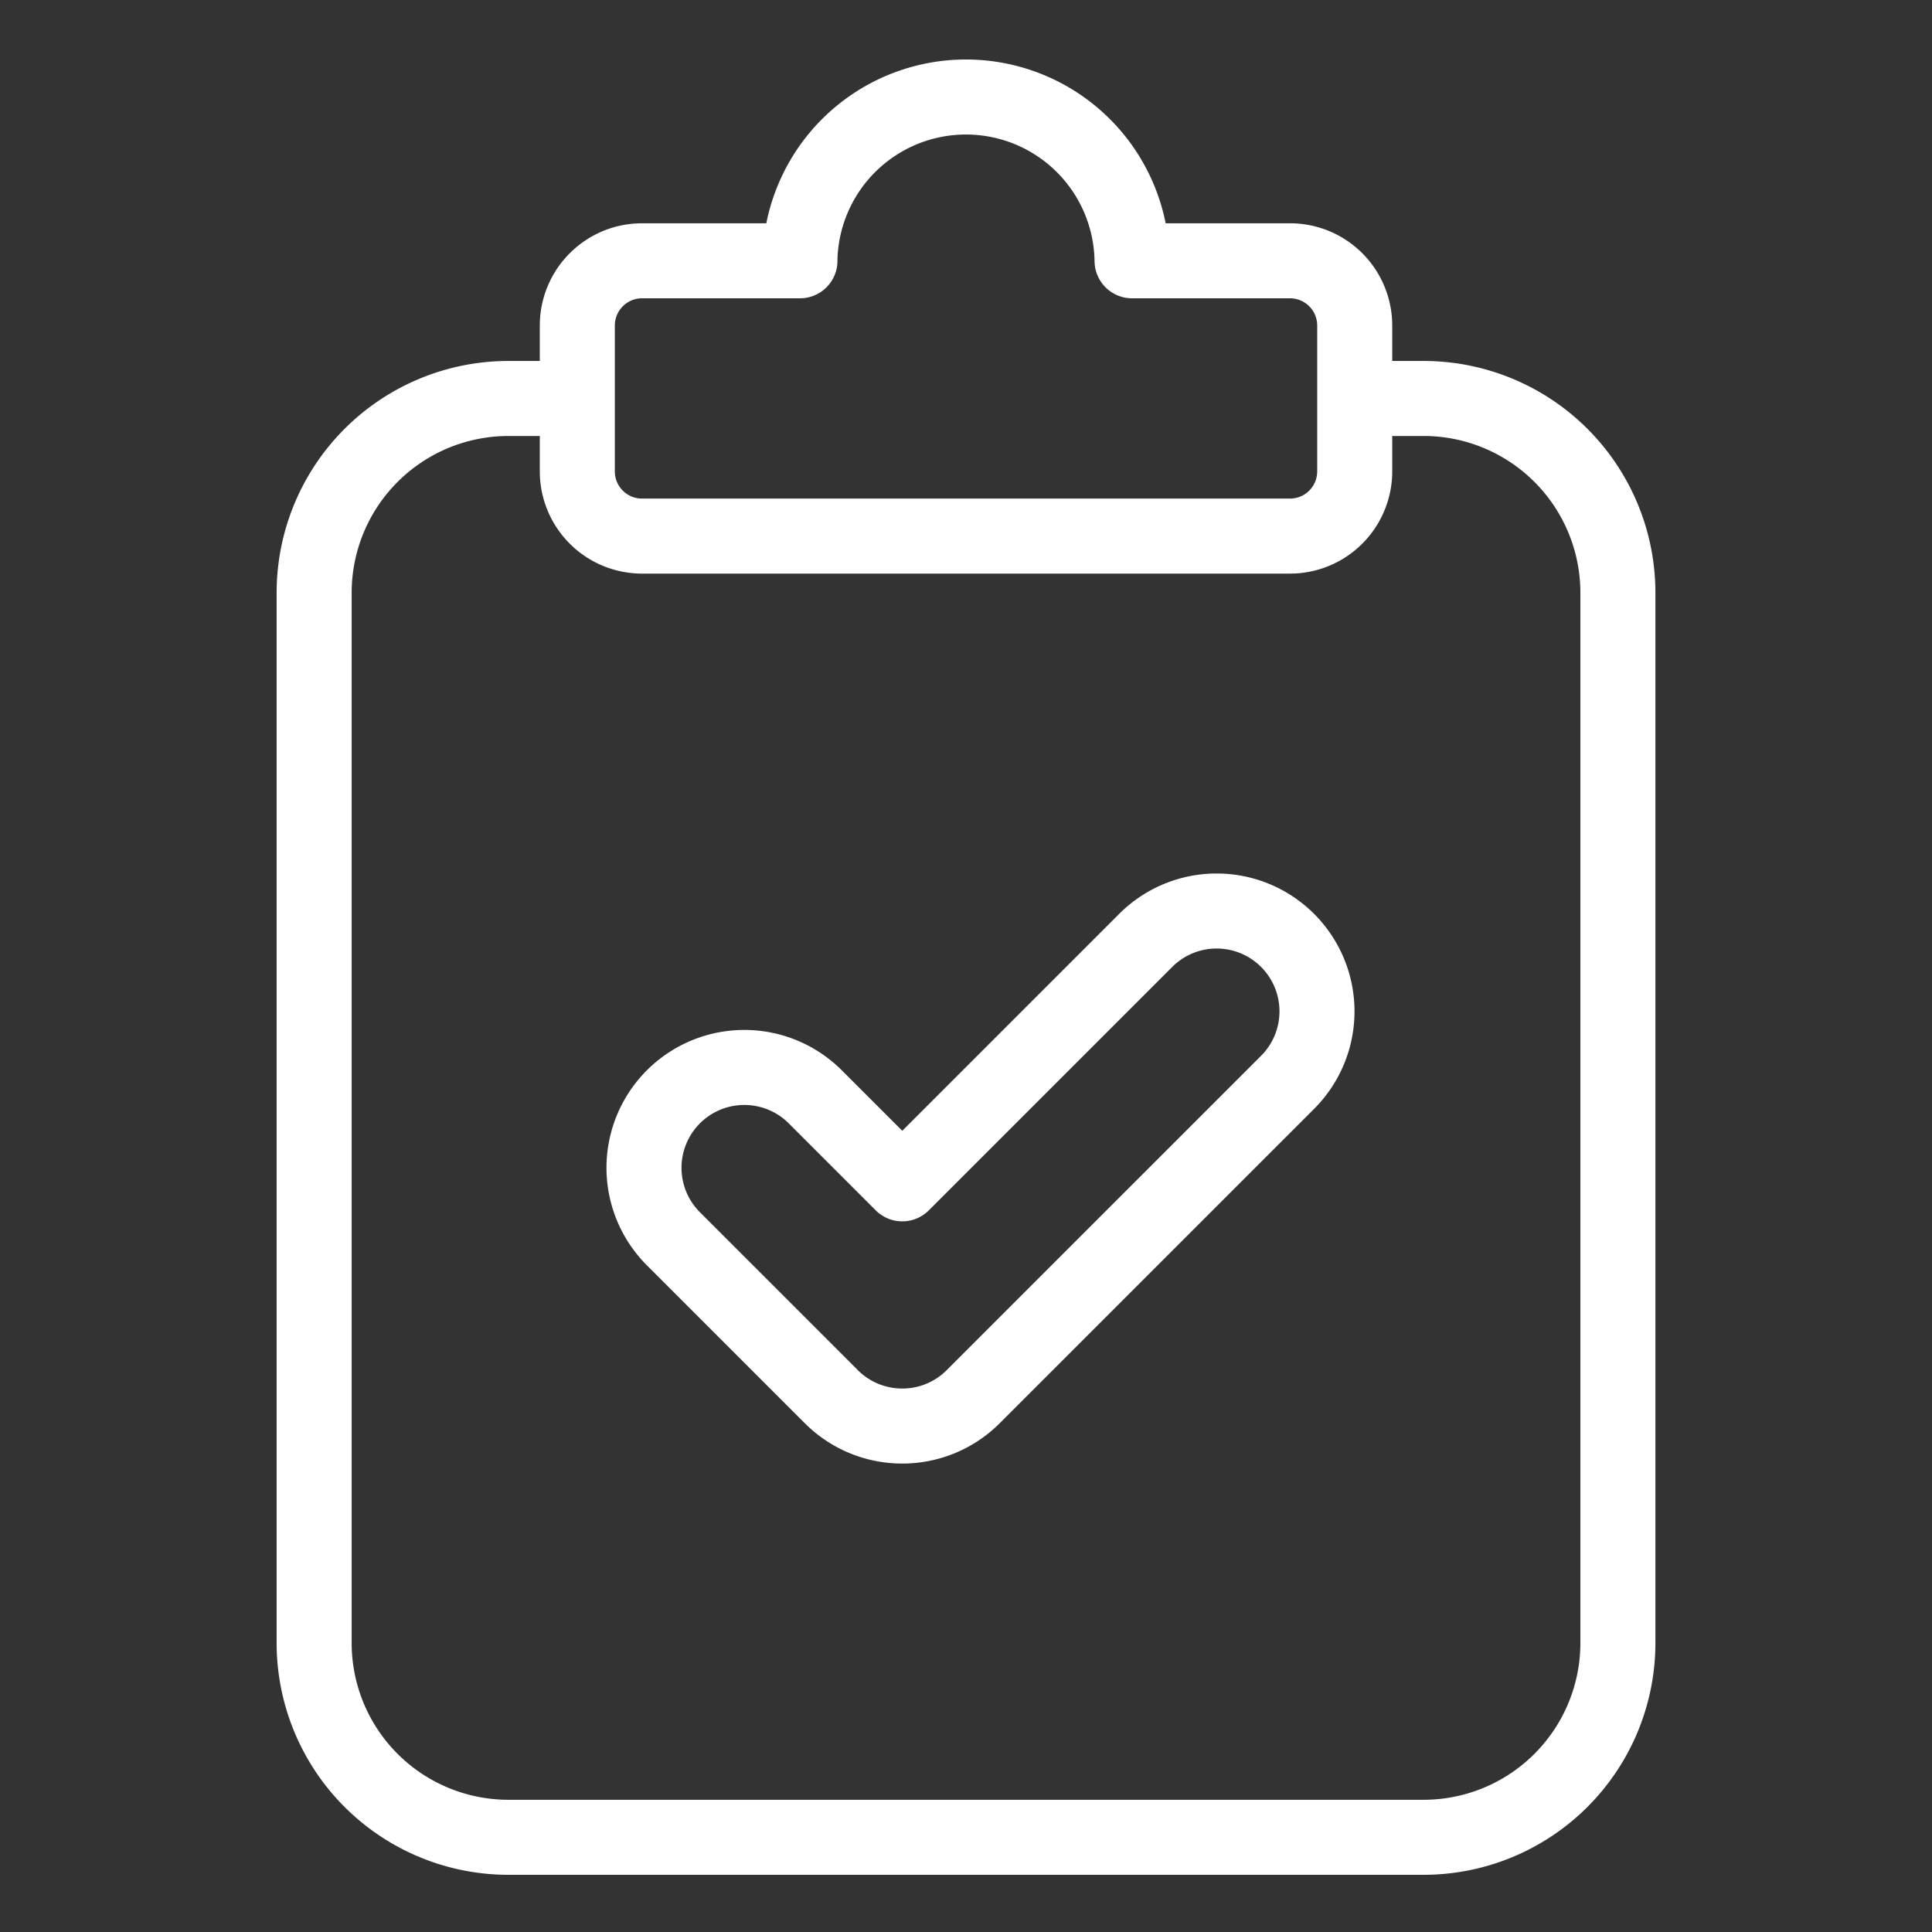 <svg version="1.1" id="Ebene_1" xmlns="http://www.w3.org/2000/svg" xmlns:xlink="http://www.w3.org/1999/xlink" x="0" y="0" width="60" height="60" style="enable-background:new 0 0 60 60" xml:space="preserve"><rect width="100%" height="100%" fill="#333333" stroke="none"/><style>.st0{clip-path:url(#SVGID_00000041288391020292305580000008064706156174290821_);fill:none;stroke:#fff;stroke-width:2.33;stroke-linecap:round;stroke-linejoin:round;stroke-miterlimit:10}</style><defs><path id="SVGID_1_" d="M8.591 1.777h42.818v56.447H8.591z"/></defs><clipPath id="SVGID_00000032616468750355320310000018310757274082432434_"><use xlink:href="#SVGID_1_" style="overflow:visible"/></clipPath><path style="clip-path:url(#SVGID_00000032616468750355320310000018310757274082432434_);fill:none;stroke:#fff;stroke-width:2.33;stroke-linecap:round;stroke-linejoin:round;stroke-miterlimit:10" d="M24.842 8.099a5.158 5.158 0 0 1 10.315 0m.001 0h4.901a2.01 2.01 0 0 1 2.013 2.013v4.526a2.01 2.01 0 0 1-2.013 2.011H19.942a2.01 2.01 0 0 1-2.013-2.011v-4.526c0-1.111.899-2.013 2.013-2.013h4.901m-6.914 4.276h-2.137a6.036 6.036 0 0 0-6.036 6.034v32.614a6.035 6.035 0 0 0 6.036 6.036h28.417a6.036 6.036 0 0 0 6.036-6.036V18.409a6.035 6.035 0 0 0-6.036-6.034h-2.137"/><path style="clip-path:url(#SVGID_00000032616468750355320310000018310757274082432434_);fill:none;stroke:#fff;stroke-width:2.33;stroke-linecap:round;stroke-linejoin:round;stroke-miterlimit:10" d="M39.987 29.205a3.115 3.115 0 0 0-4.406 0l-7.56 7.56-2.702-2.702a3.116 3.116 0 1 0-4.406 4.408l4.904 4.904a3.109 3.109 0 0 0 2.204.912c.797 0 1.596-.304 2.203-.912l9.763-9.762a3.116 3.116 0 0 0 0-4.408z"/></svg>